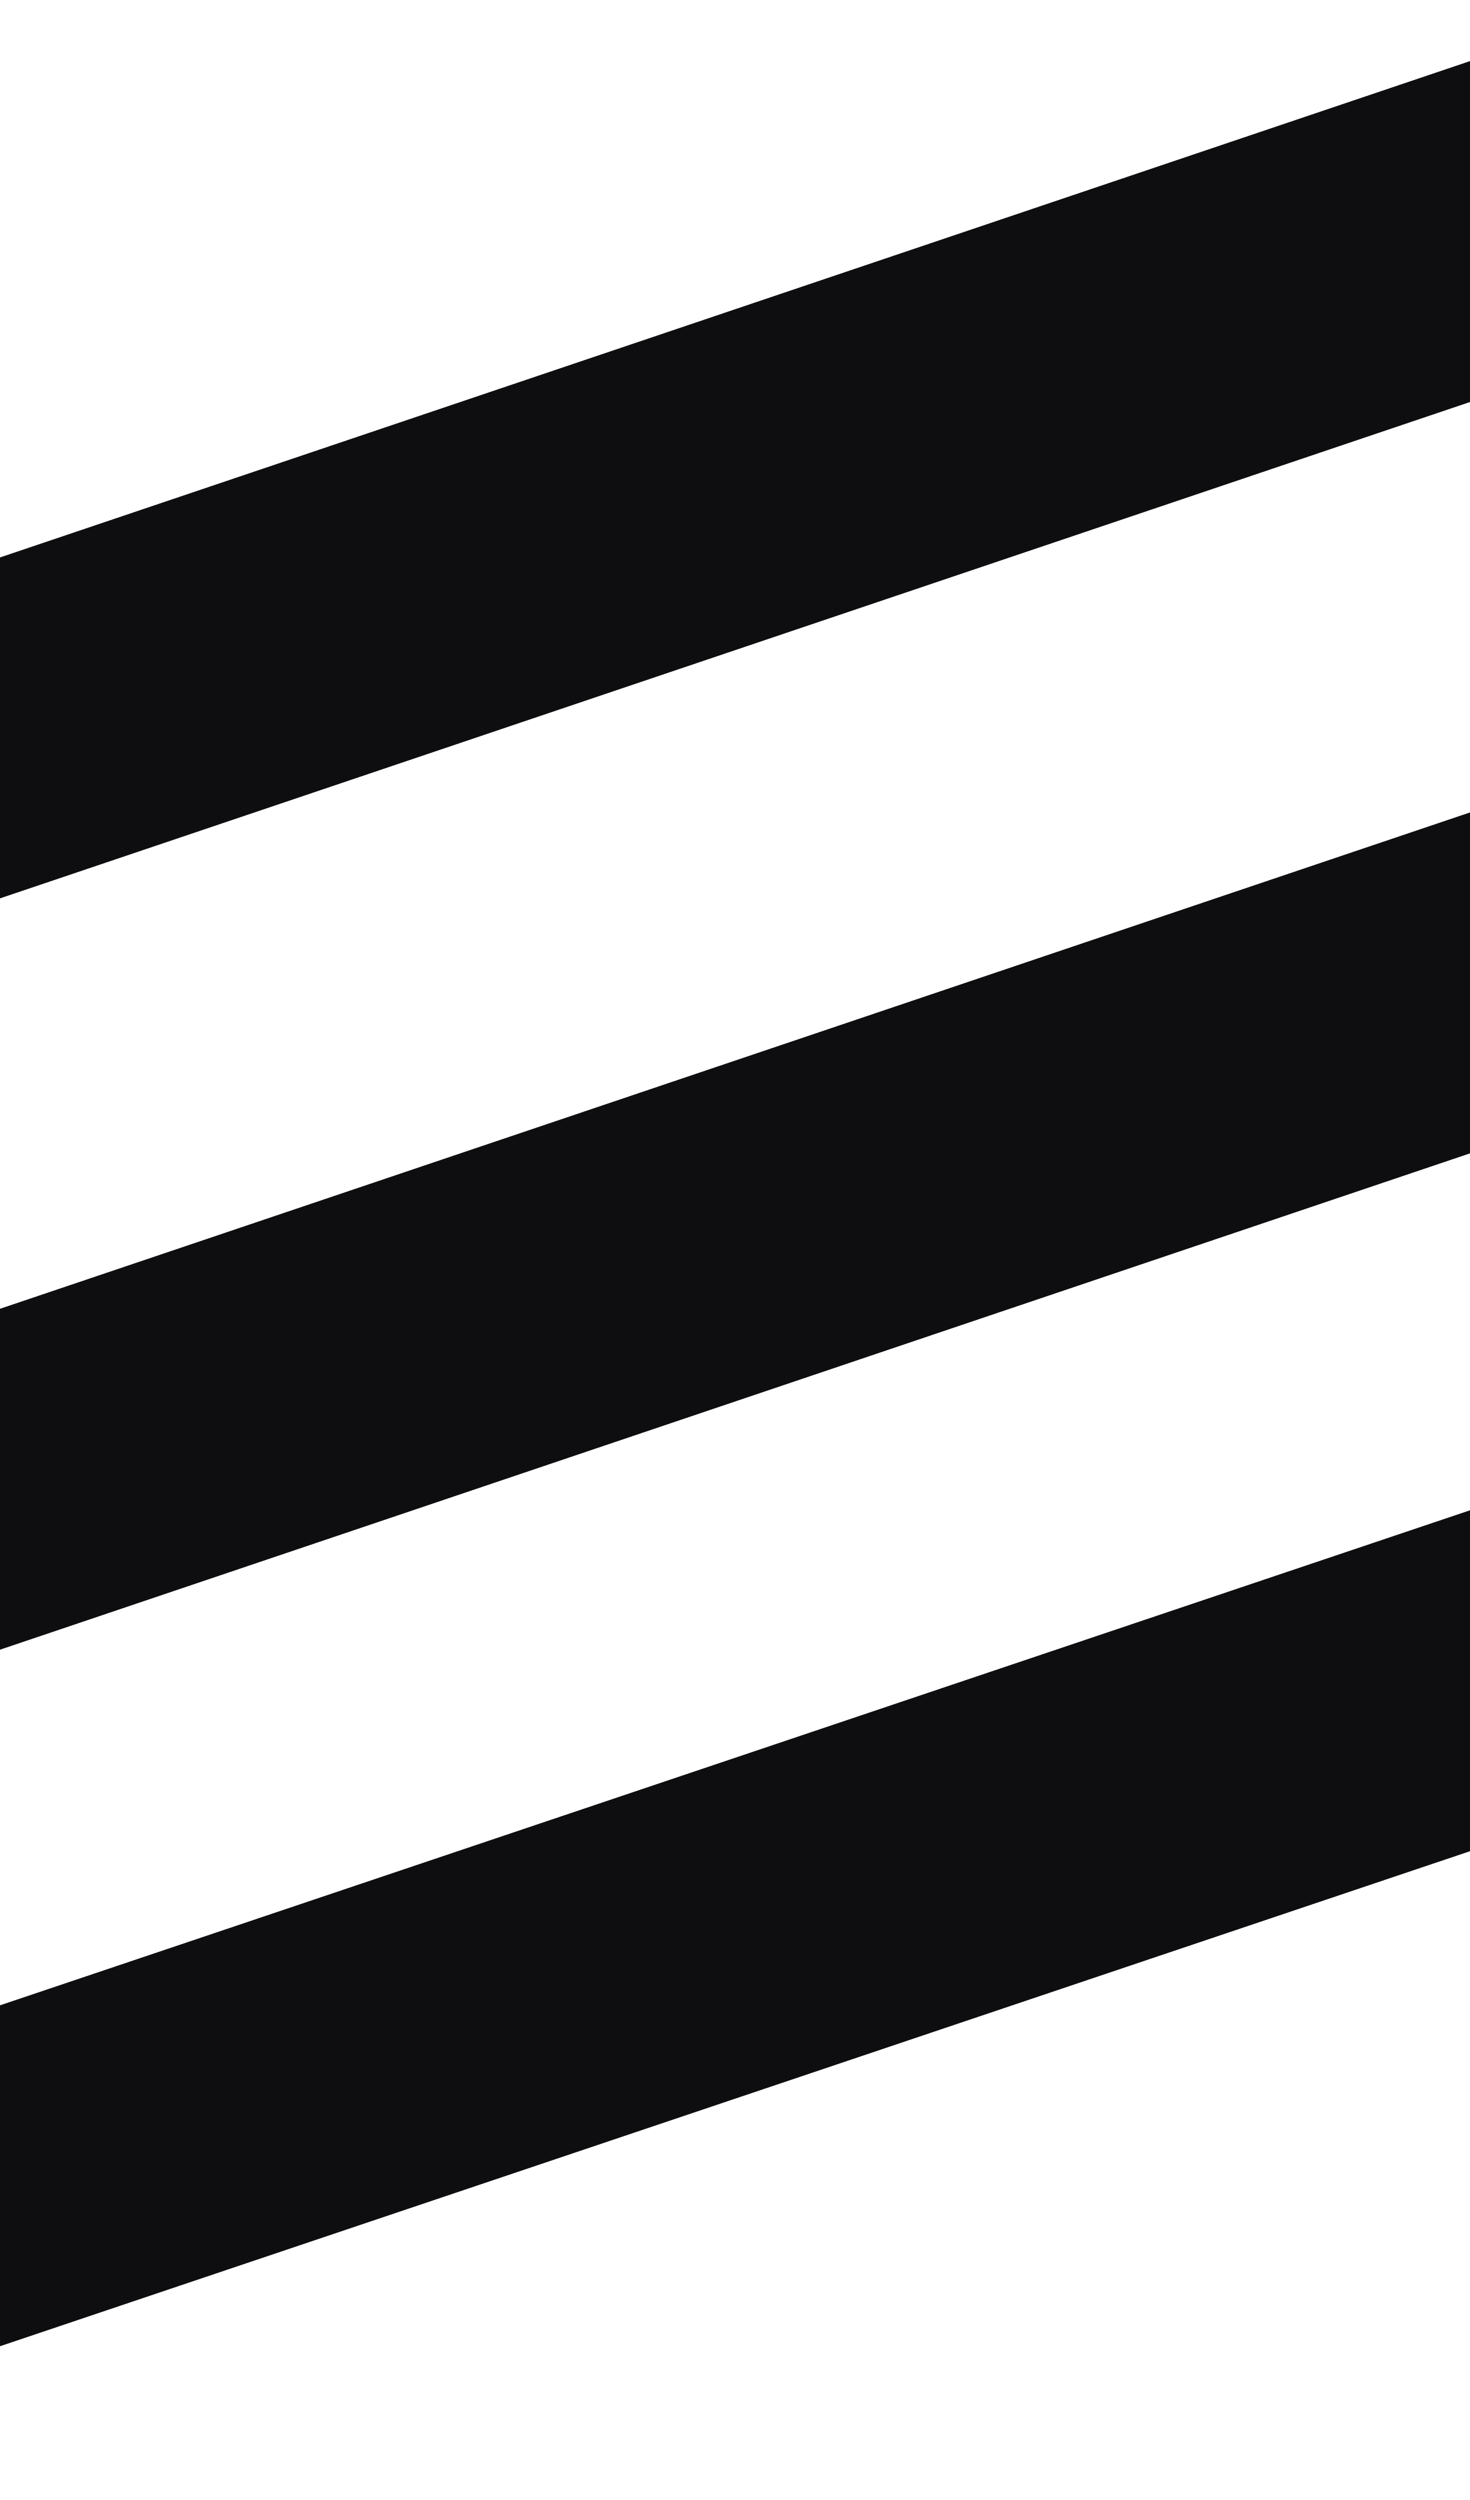 <svg version="1.2" xmlns="http://www.w3.org/2000/svg" viewBox="0 0 110 187" width="110" height="187">
	<title>Vector Smart Object-ai</title>
	<style>
		.s0 { fill: #0e0e10 } 
	</style>
	<g id="Layer 1">
		<path id="&lt;Path&gt;" class="s0" d="m-0.6 175.7l111.7-37.6v25h208.7v-25.5h-208.7v-25l-111.7 37.6"/>
		<path id="&lt;Path&gt;" class="s0" d="m-0.6 123.6l111.7-37.7v25h208.7v-25.5h-208.7v-25l-111.7 37.7v-0.1"/>
		<path id="&lt;Path&gt;" class="s0" d="m-0.6 67.4l111.7-37.7v25.1h208.7v-25.5h-208.7v-25.1l-111.7 37.7"/>
	</g>
</svg>